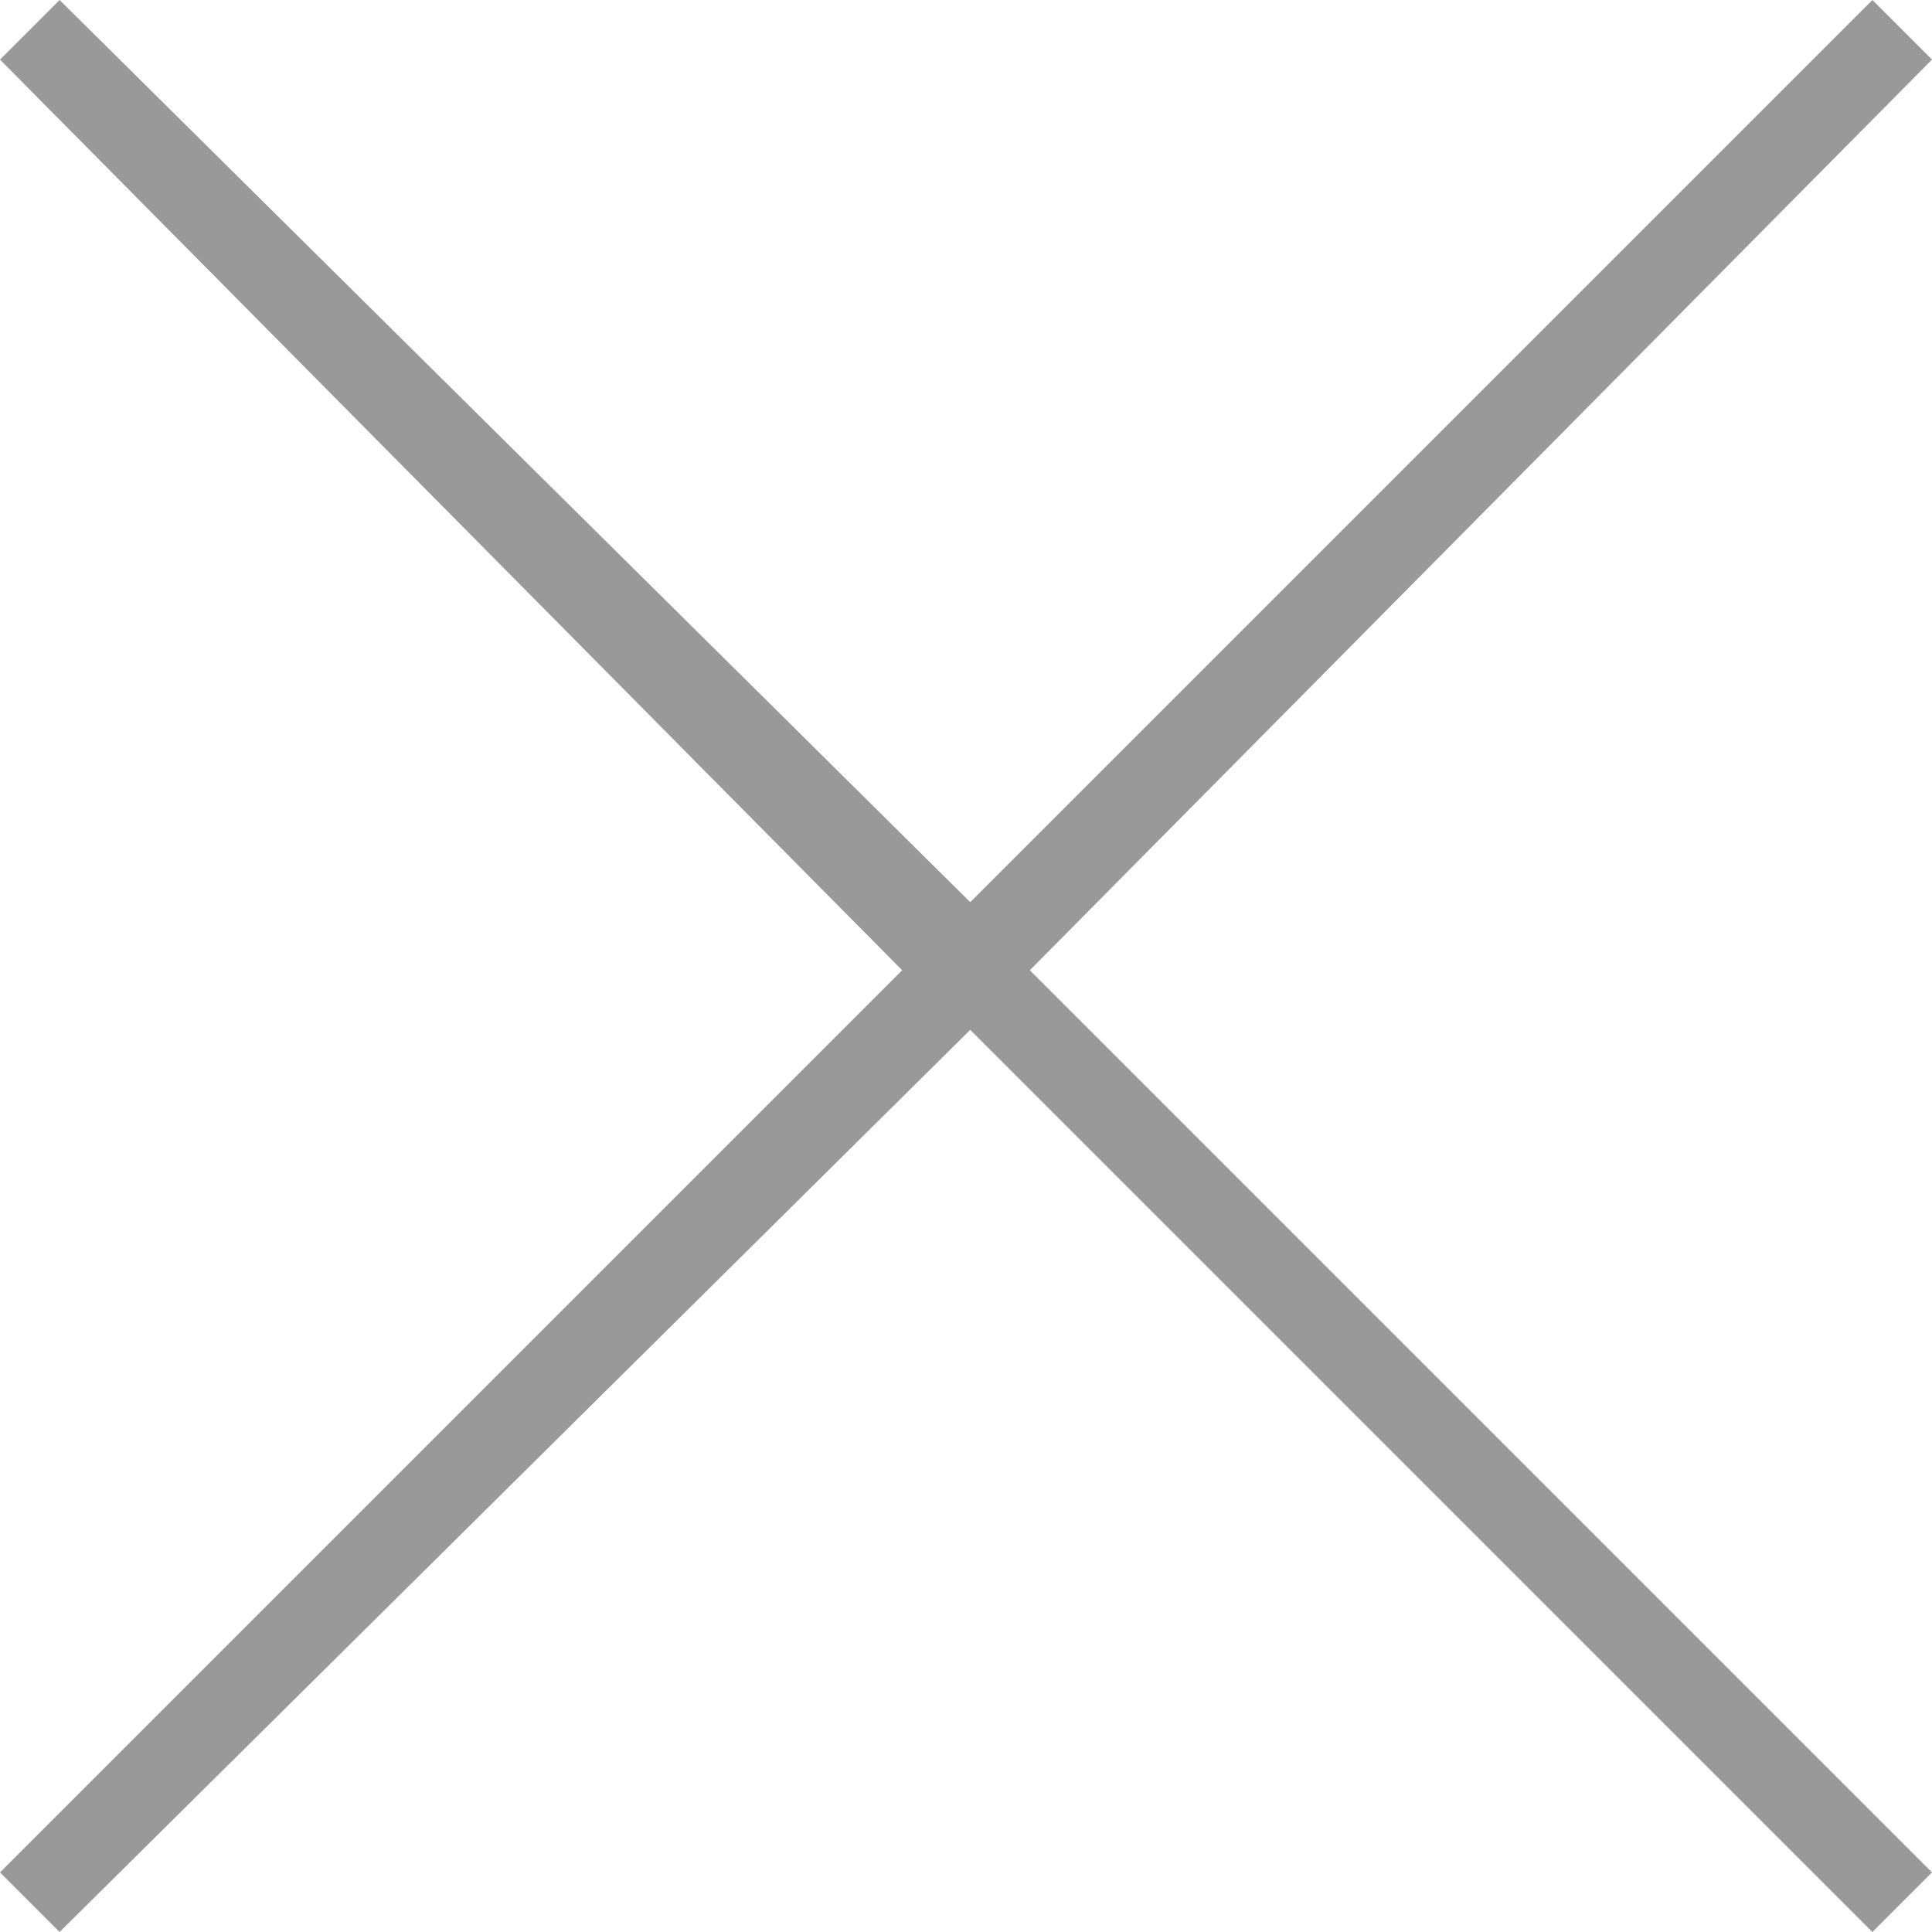 <?xml version="1.0" encoding="utf-8"?>
<!-- Generator: Adobe Illustrator 23.1.1, SVG Export Plug-In . SVG Version: 6.00 Build 0)  -->
<svg version="1.1" id="レイヤー_1" xmlns="http://www.w3.org/2000/svg" xmlns:xlink="http://www.w3.org/1999/xlink" x="0px"
	 y="0px" viewBox="0 0 22.7 22.7" style="enable-background:new 0 0 22.7 22.7;" xml:space="preserve">
<style type="text/css">
	.st0{fill:#999999;}
</style>
<polygon class="st0" points="22.7,0.7 22,0 11.4,10.6 0.7,0 0,0.7 10.6,11.4 0,22 0.7,22.7 11.4,12.1 22,22.7 22.7,22 12.1,11.4 "/>
</svg>
